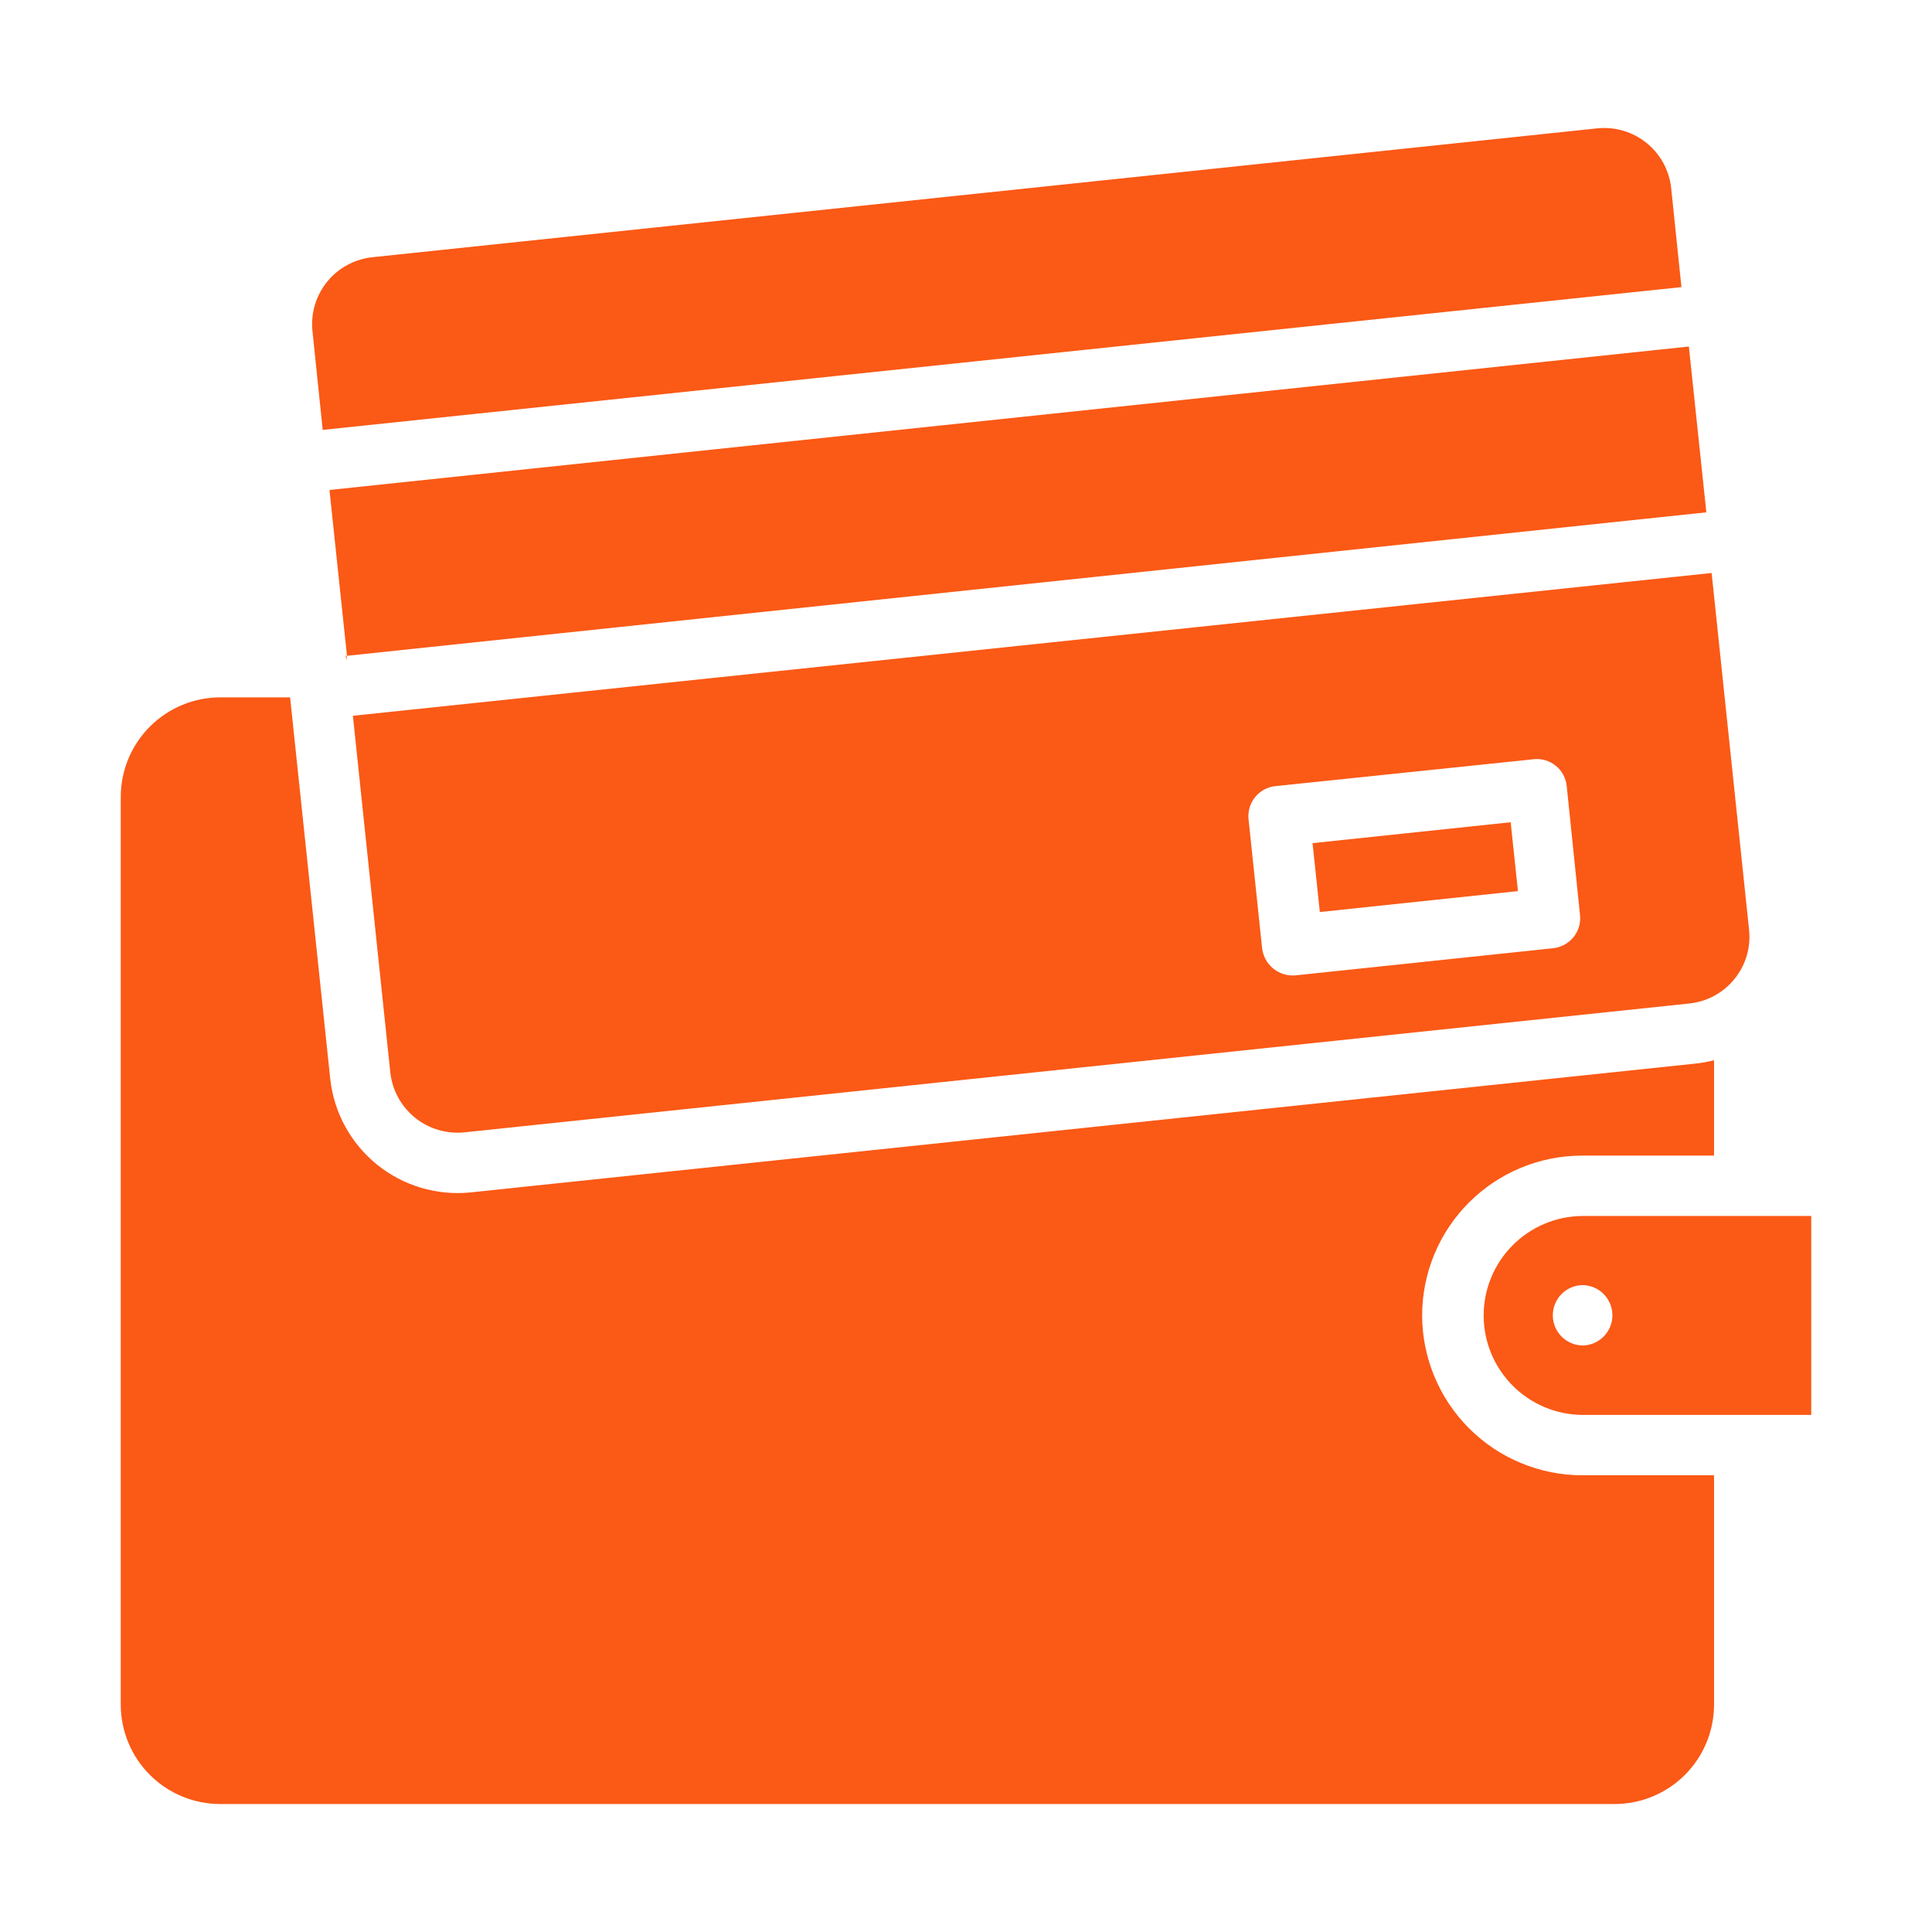 <?xml version="1.0" encoding="UTF-8"?> <svg xmlns="http://www.w3.org/2000/svg" width="64" height="64" viewBox="0 0 64 64" fill="none"><path d="M10.69 14.241L55.7 9.511L55.36 6.231C55.297 5.645 55.006 5.109 54.548 4.738C54.091 4.367 53.506 4.192 52.92 4.251L12.33 8.521C11.745 8.584 11.208 8.876 10.837 9.333C10.466 9.79 10.291 10.375 10.35 10.961L10.69 14.241Z" fill="#FB5916"></path><path d="M10.914 16.231L55.946 11.479L56.525 16.972L11.494 21.724L10.914 16.231Z" fill="#FB5916"></path><path d="M12.93 35.531C12.995 36.117 13.289 36.654 13.748 37.025C14.207 37.395 14.793 37.57 15.38 37.511L55.97 33.241C56.554 33.178 57.09 32.885 57.459 32.428C57.829 31.971 58.002 31.385 57.94 30.801L56.7 18.981L11.69 23.711L12.93 35.531ZM42.25 26.041L50.8 25.151C50.931 25.136 51.063 25.147 51.19 25.184C51.316 25.221 51.434 25.283 51.536 25.366C51.639 25.448 51.723 25.551 51.786 25.667C51.848 25.783 51.887 25.91 51.9 26.041L52.34 30.311C52.354 30.441 52.342 30.573 52.305 30.7C52.267 30.826 52.206 30.943 52.123 31.045C52.04 31.147 51.938 31.232 51.823 31.295C51.707 31.358 51.581 31.397 51.45 31.411L42.91 32.311C42.647 32.333 42.386 32.253 42.181 32.087C41.976 31.921 41.843 31.682 41.81 31.421L41.36 27.141C41.346 27.01 41.358 26.878 41.395 26.752C41.432 26.626 41.494 26.508 41.577 26.406C41.66 26.304 41.762 26.219 41.877 26.156C41.993 26.094 42.119 26.054 42.25 26.041Z" fill="#FB5916"></path><path d="M11.5 21.891L11.48 21.721C11.404 21.7 11.488 21.804 11.5 21.891Z" fill="#FB5916"></path><path d="M43.48 27.93L50.043 27.238L50.284 29.519L43.721 30.212L43.48 27.93Z" fill="#FB5916"></path><path d="M52.41 40.281C51.542 40.29 50.712 40.641 50.102 41.258C49.491 41.875 49.148 42.708 49.148 43.576C49.148 44.444 49.491 45.277 50.102 45.894C50.712 46.511 51.542 46.862 52.41 46.871H60V40.281H52.41ZM52.43 44.571C52.167 44.568 51.916 44.463 51.73 44.276C51.545 44.09 51.44 43.839 51.439 43.576C51.438 43.313 51.54 43.06 51.723 42.872C51.907 42.684 52.157 42.576 52.42 42.571C52.683 42.573 52.935 42.678 53.121 42.864C53.306 43.051 53.411 43.303 53.413 43.566C53.414 43.829 53.312 44.082 53.128 44.27C52.944 44.458 52.693 44.566 52.43 44.571Z" fill="#FB5916"></path><path d="M47.11 43.571C47.113 42.167 47.672 40.822 48.666 39.83C49.66 38.838 51.006 38.281 52.41 38.281H56.78V35.121C56.583 35.173 56.383 35.21 56.18 35.231L15.58 39.501C14.467 39.612 13.355 39.28 12.486 38.576C11.617 37.872 11.062 36.853 10.94 35.741L9.61 23.101H7.3C6.427 23.101 5.589 23.448 4.97 24.064C4.352 24.681 4.003 25.517 4 26.391V56.471C4.001 56.904 4.086 57.332 4.253 57.731C4.419 58.131 4.662 58.494 4.969 58.799C5.275 59.105 5.639 59.347 6.039 59.512C6.439 59.677 6.867 59.761 7.3 59.761H53.48C53.913 59.761 54.341 59.677 54.741 59.512C55.141 59.347 55.505 59.105 55.811 58.799C56.118 58.494 56.361 58.131 56.527 57.731C56.694 57.332 56.779 56.904 56.78 56.471V48.871H52.41C51.005 48.868 49.658 48.309 48.665 47.316C47.672 46.322 47.112 44.976 47.11 43.571Z" fill="#FB5916"></path></svg> 